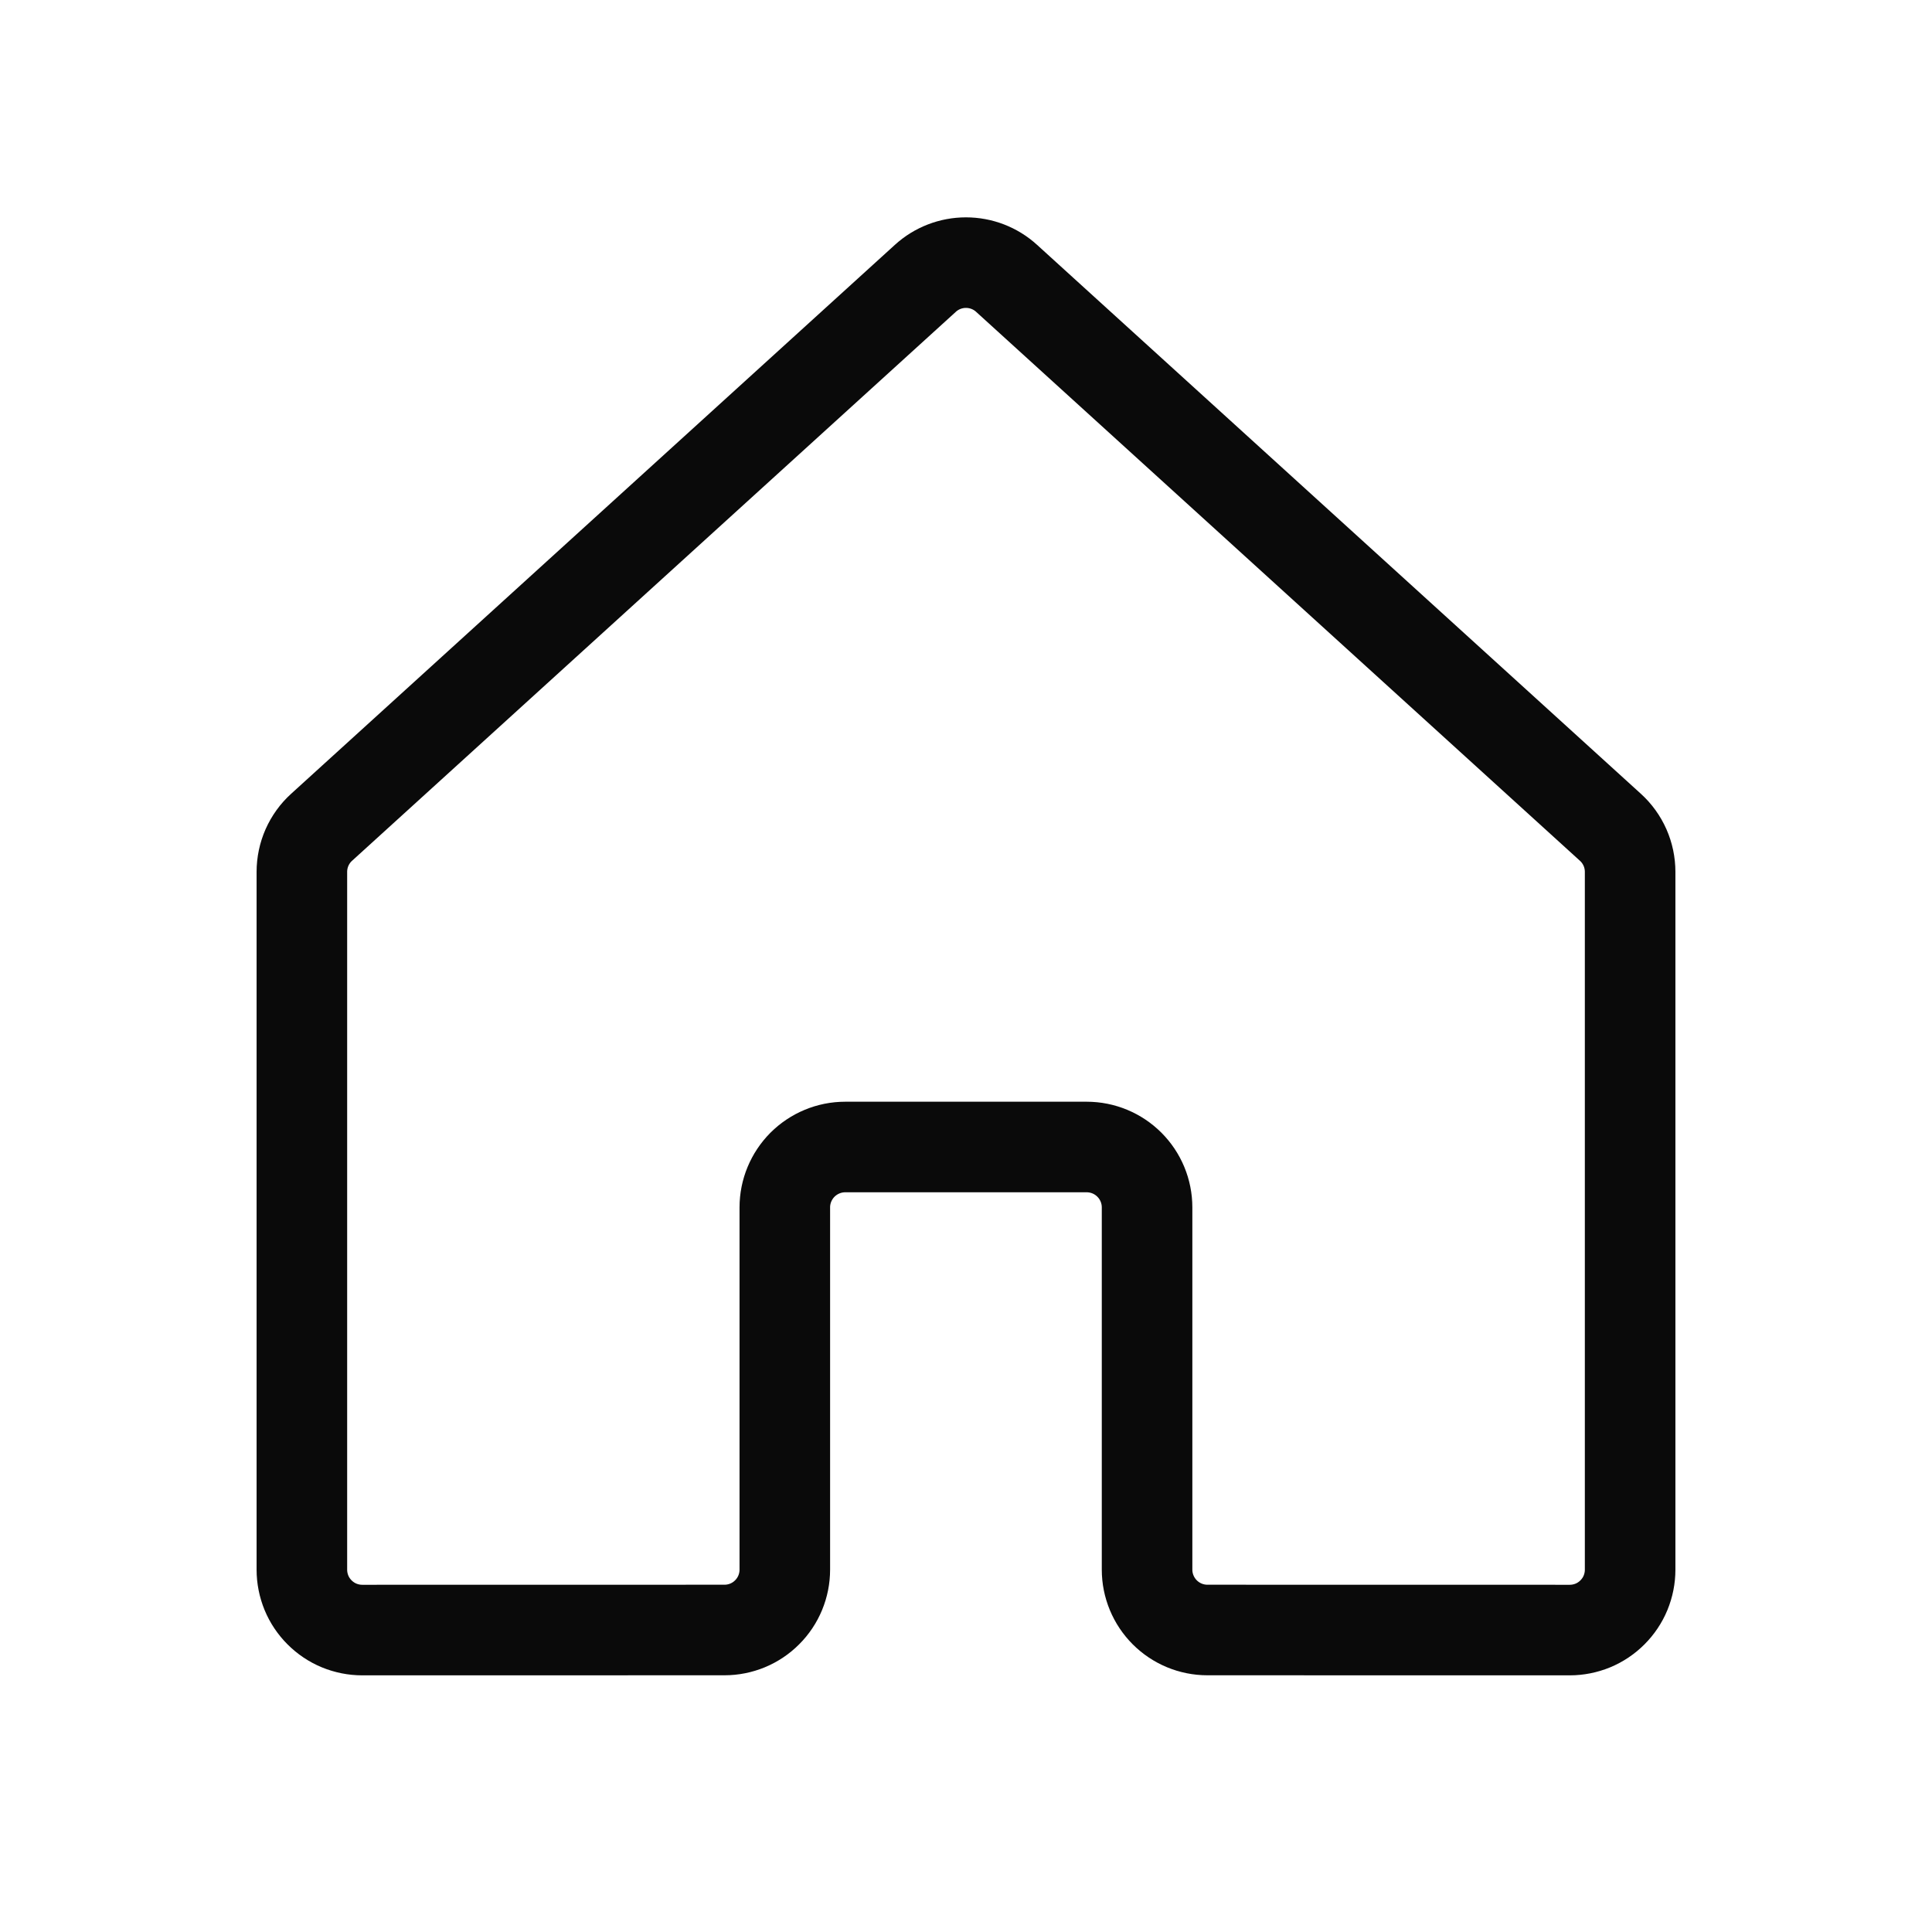 <svg width="32" height="32" viewBox="0 0 32 32" fill="none" xmlns="http://www.w3.org/2000/svg">
<path d="M18.999 25.998V19.998C18.999 19.733 18.894 19.479 18.706 19.291C18.519 19.104 18.265 18.998 17.999 18.998H13.999C13.734 18.998 13.48 19.104 13.292 19.291C13.105 19.479 12.999 19.733 12.999 19.998V25.998C12.999 26.263 12.894 26.518 12.706 26.705C12.519 26.893 12.265 26.998 11.999 26.998L6 26.999C5.869 26.999 5.739 26.973 5.617 26.923C5.496 26.873 5.386 26.799 5.293 26.706C5.2 26.613 5.126 26.503 5.076 26.382C5.026 26.26 5 26.13 5 25.999V14.441C5 14.302 5.029 14.164 5.085 14.037C5.142 13.909 5.224 13.795 5.327 13.702L15.327 4.61C15.511 4.442 15.751 4.35 15.999 4.35C16.248 4.35 16.488 4.442 16.672 4.61L26.673 13.702C26.776 13.795 26.858 13.909 26.915 14.037C26.971 14.164 27 14.302 27 14.441V25.999C27 26.13 26.974 26.26 26.924 26.382C26.874 26.503 26.8 26.613 26.707 26.706C26.614 26.799 26.504 26.873 26.383 26.923C26.261 26.973 26.131 26.999 26 26.999L19.999 26.998C19.734 26.998 19.48 26.893 19.292 26.705C19.105 26.518 18.999 26.263 18.999 25.998V25.998Z" stroke="#0A0A0A" stroke-width="1.5" stroke-linecap="round" stroke-linejoin="round"/>
</svg>
